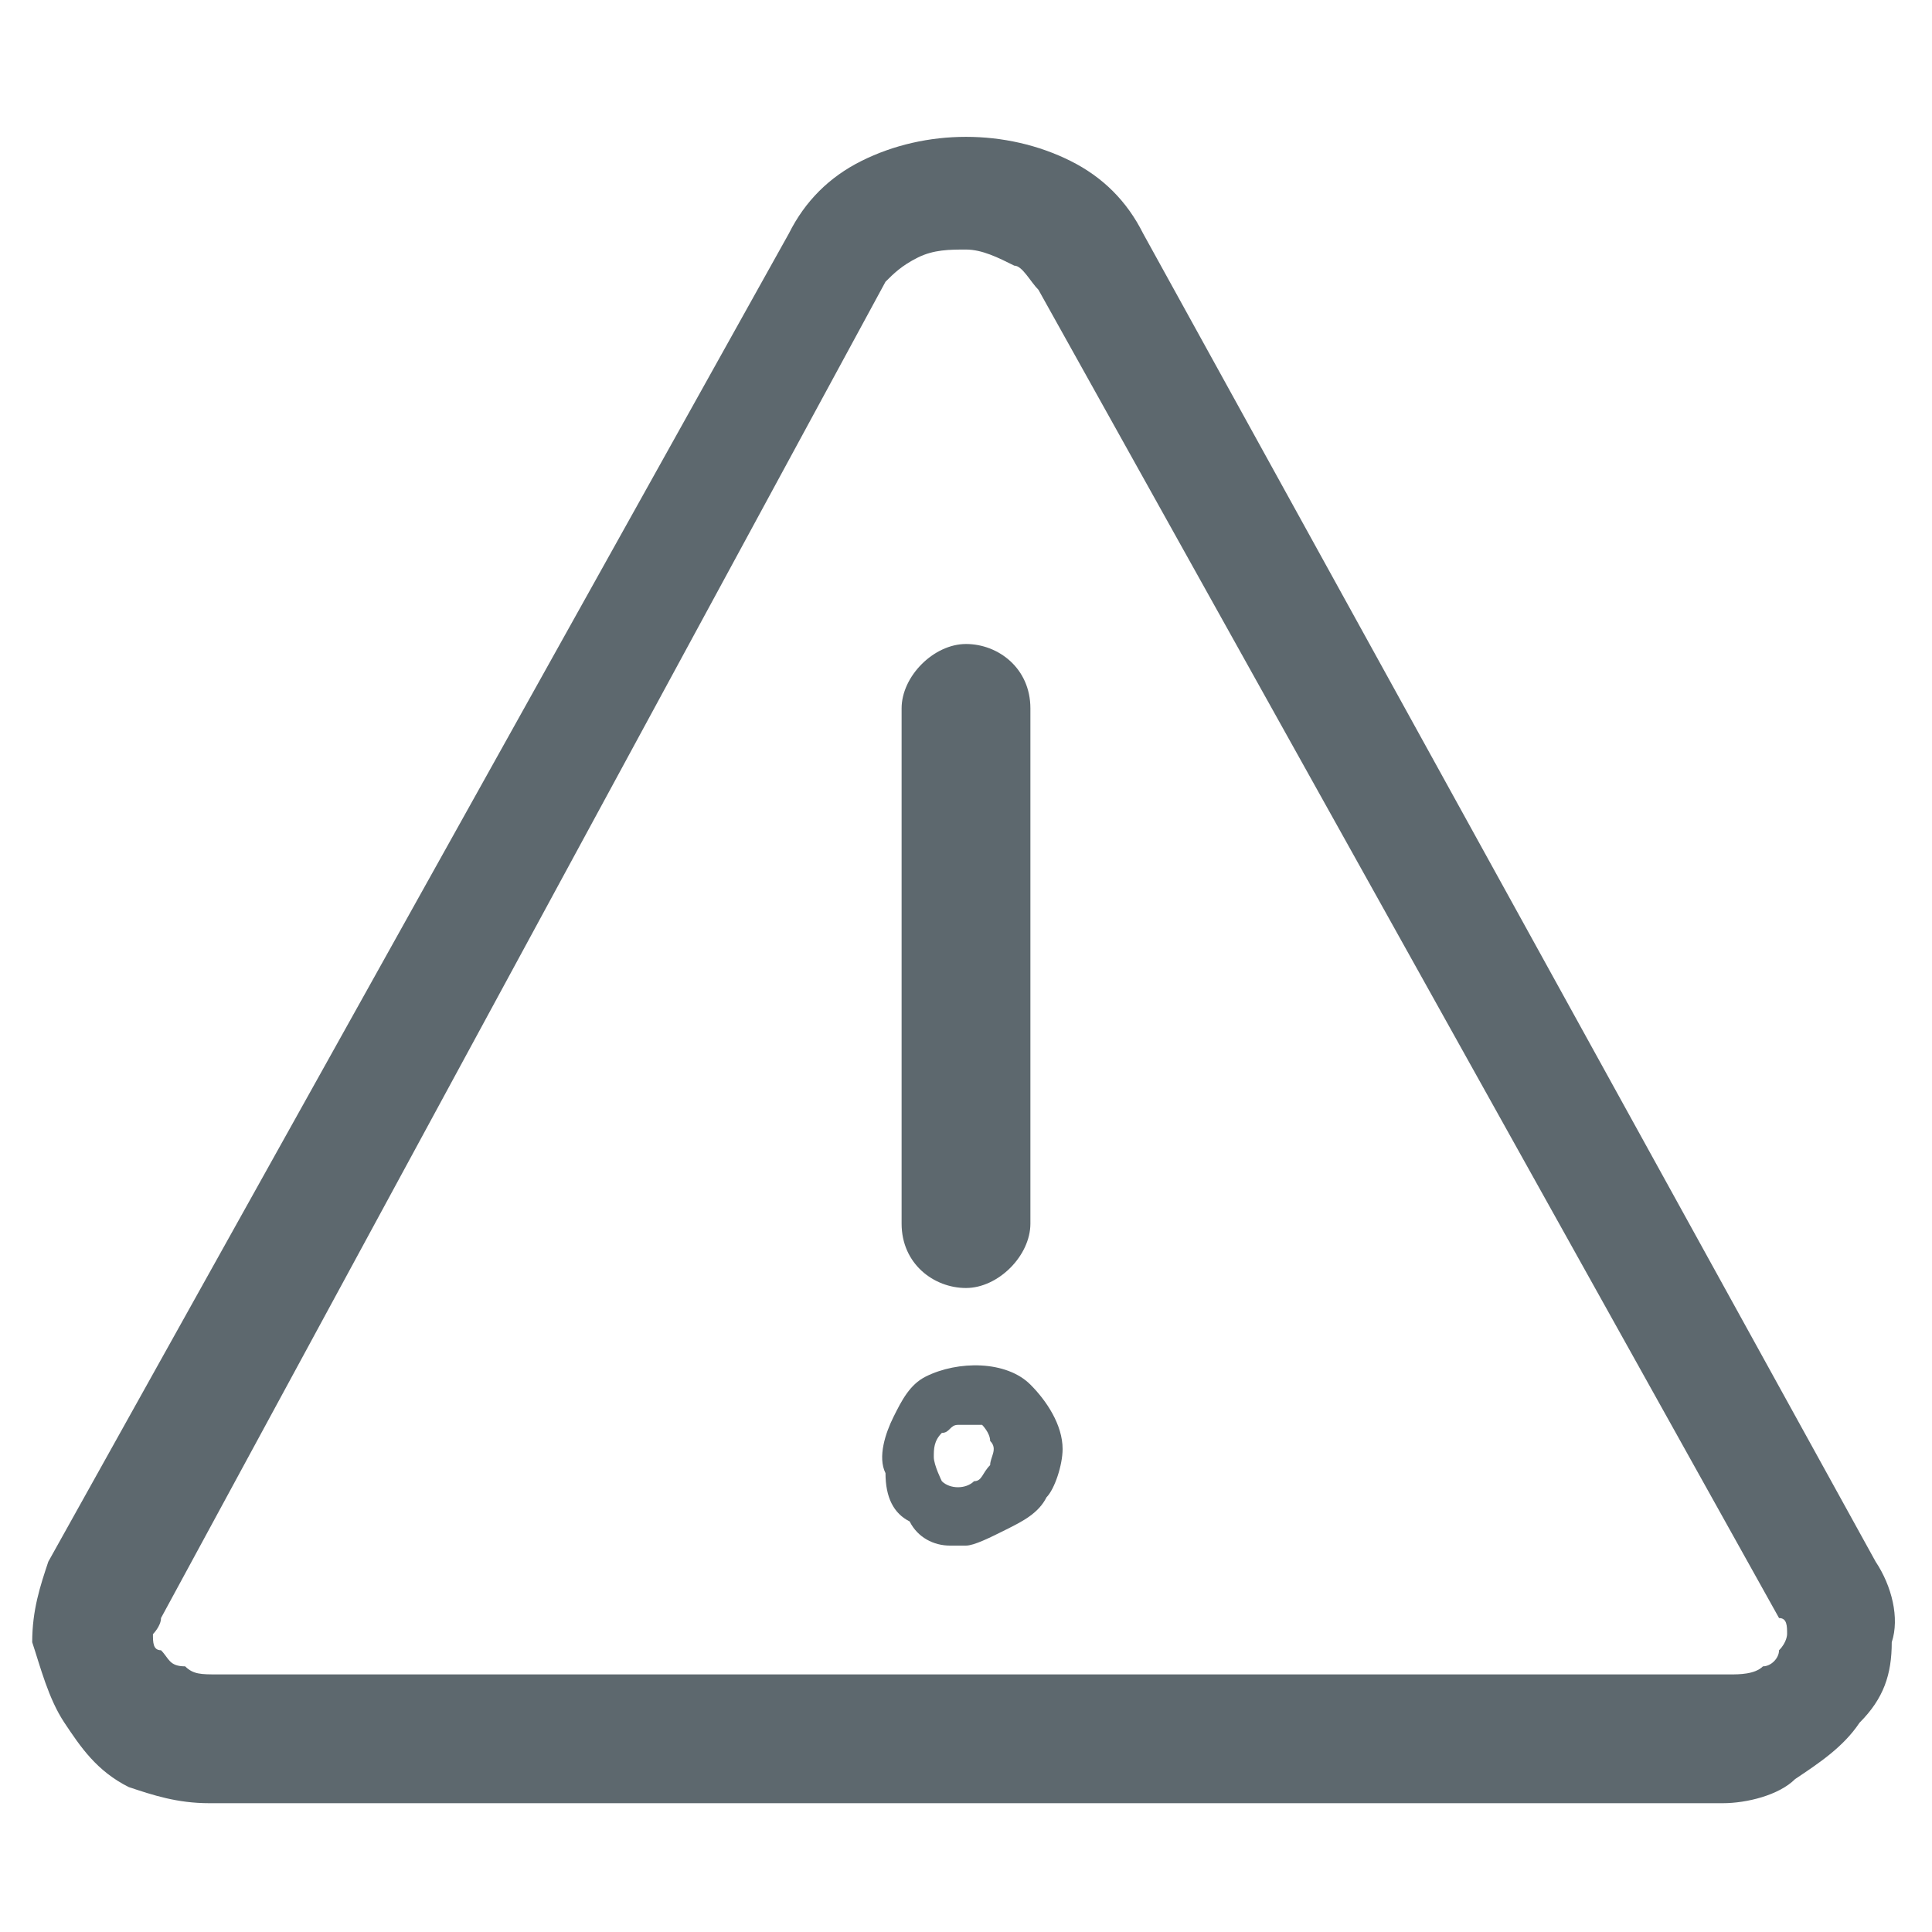 <?xml version="1.0" encoding="UTF-8"?> <!-- Generator: Adobe Illustrator 25.0.1, SVG Export Plug-In . SVG Version: 6.00 Build 0) --> <svg xmlns="http://www.w3.org/2000/svg" xmlns:xlink="http://www.w3.org/1999/xlink" version="1.1" id="Layer_1" x="0px" y="0px" viewBox="0 0 24 24" style="enable-background:new 0 0 24 24;" xml:space="preserve"> <style type="text/css"> .st0{fill:none;} .st1{fill:#5D686E;} </style> <rect class="st0" width="24" height="24"></rect> <g> <g> <path class="st1" d="M12,19.2c-0.1,0-0.1,0-0.2,0c-0.2,0-0.4-0.1-0.5-0.3c-0.2-0.1-0.3-0.3-0.3-0.6c-0.1-0.2,0-0.5,0.1-0.7 c0.1-0.2,0.2-0.4,0.4-0.5c0.4-0.2,1-0.2,1.3,0.1c0.2,0.2,0.4,0.5,0.4,0.8c0,0.2-0.1,0.5-0.2,0.6c-0.1,0.2-0.3,0.3-0.5,0.4 C12.3,19.1,12.1,19.2,12,19.2z M12,17.7c0,0-0.1,0-0.1,0c-0.1,0-0.1,0.1-0.2,0.1c-0.1,0.1-0.1,0.2-0.1,0.3c0,0.1,0.1,0.3,0.1,0.3 c0.1,0.1,0.3,0.1,0.4,0c0.1,0,0.1-0.1,0.2-0.2c0-0.1,0.1-0.2,0-0.3c0-0.1-0.1-0.2-0.1-0.2C12.2,17.7,12.1,17.7,12,17.7 C12,17.7,12,17.7,12,17.7z"></path> </g> <g> <path class="st1" d="M12,16c-0.4,0-0.8-0.3-0.8-0.8V8.8C11.2,8.4,11.6,8,12,8s0.8,0.3,0.8,0.8v6.4C12.8,15.6,12.4,16,12,16z"></path> </g> <g> <path class="st1" d="M21.4,22.4H2.6c-0.4,0-0.7-0.1-1-0.2C1.2,22,1,21.7,0.8,21.4c-0.2-0.3-0.3-0.7-0.4-1c0-0.4,0.1-0.7,0.2-1 L9.8,2.9C10,2.5,10.3,2.2,10.7,2c0.8-0.4,1.8-0.4,2.6,0c0.4,0.2,0.7,0.5,0.9,0.9v0l9.1,16.5c0.2,0.3,0.3,0.7,0.2,1 c0,0.4-0.1,0.7-0.4,1c-0.2,0.3-0.5,0.5-0.8,0.7C22.1,22.3,21.7,22.4,21.4,22.4z M12,3.1c-0.2,0-0.4,0-0.6,0.1 c-0.2,0.1-0.3,0.2-0.4,0.3L2,20.1c0,0.1-0.1,0.2-0.1,0.2c0,0.1,0,0.2,0.1,0.2c0.1,0.1,0.1,0.2,0.3,0.2c0.1,0.1,0.2,0.1,0.4,0.1 h18.8c0.1,0,0.3,0,0.4-0.1c0.1,0,0.2-0.1,0.2-0.2c0.1-0.1,0.1-0.2,0.1-0.2c0-0.1,0-0.2-0.1-0.2L12.9,3.6c-0.1-0.1-0.2-0.3-0.3-0.3 C12.4,3.2,12.2,3.1,12,3.1z"></path> </g> </g> </svg> 